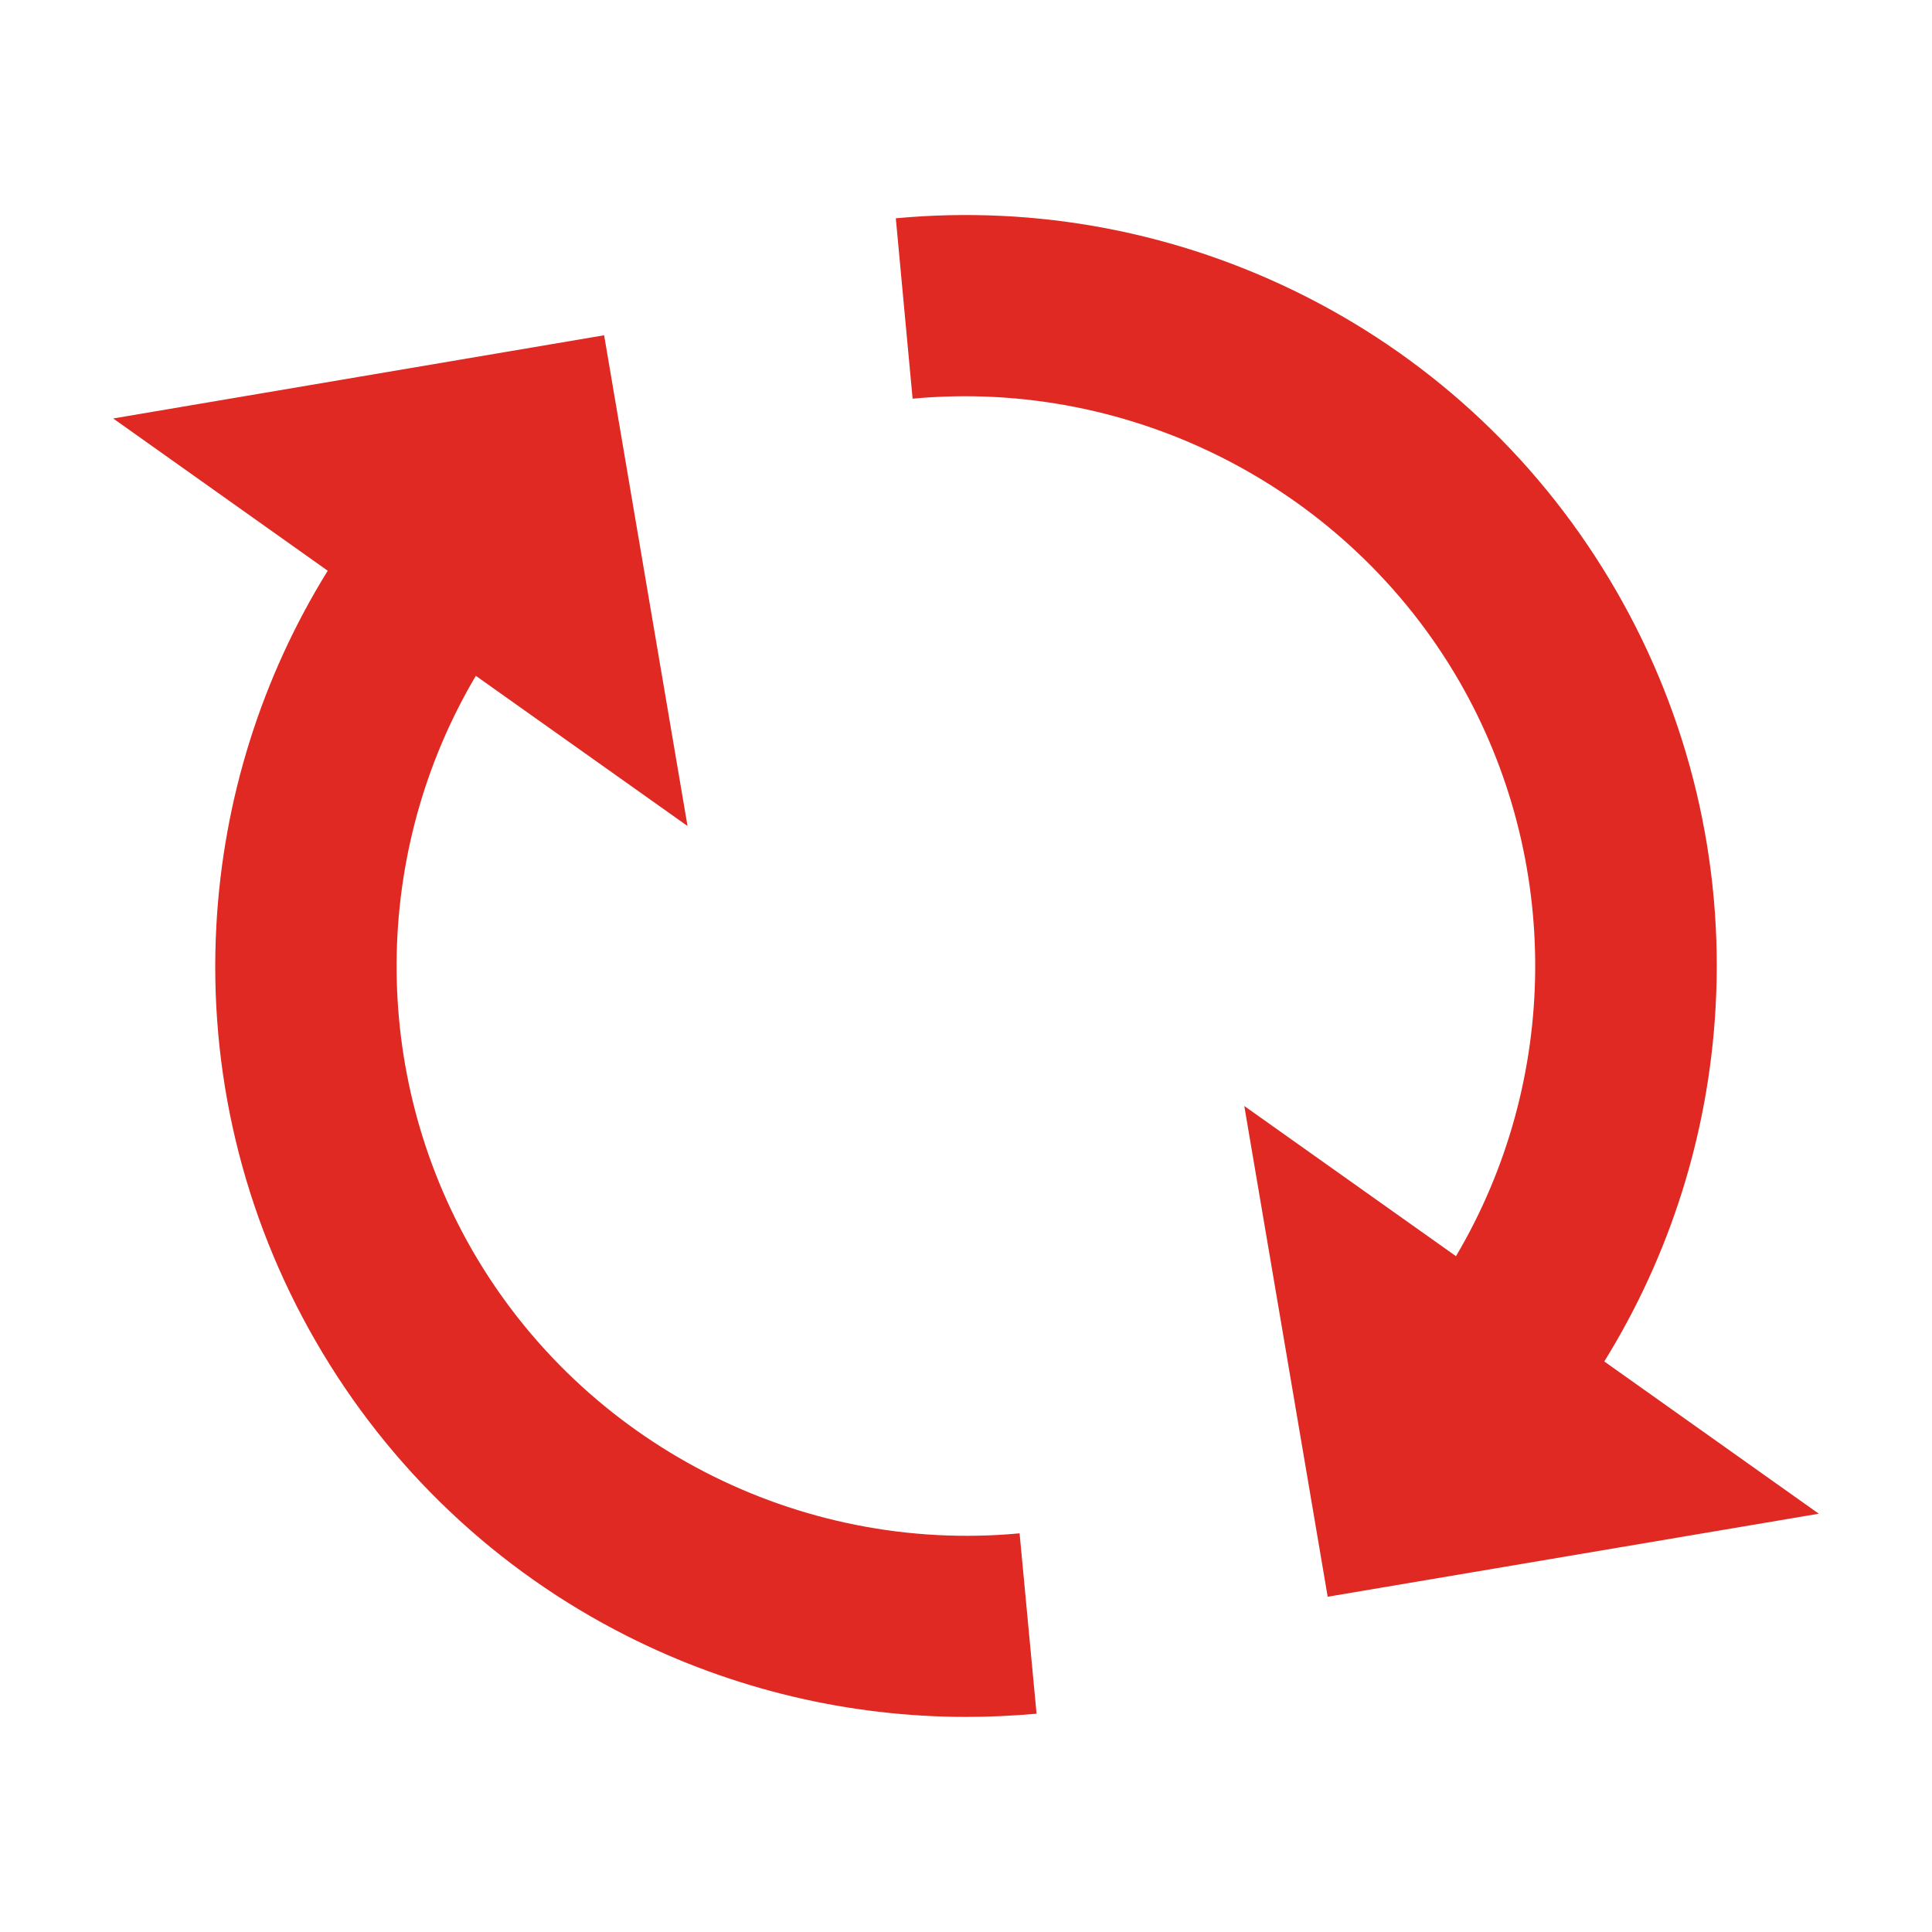 <?xml version="1.0" standalone="no"?><!DOCTYPE svg PUBLIC "-//W3C//DTD SVG 1.1//EN"
        "http://www.w3.org/Graphics/SVG/1.1/DTD/svg11.dtd">
<svg t="1656600476633" class="icon" viewBox="0 0 1024 1024" version="1.1" xmlns="http://www.w3.org/2000/svg" p-id="3308"
     width="128" height="128">
    <defs>
        <style type="text/css">@font-face { font-family: feedback-iconfont; src:
            url("//at.alicdn.com/t/font_1031158_u69w8yhxdu.woff2?t=1630033759944") format("woff2"),
            url("//at.alicdn.com/t/font_1031158_u69w8yhxdu.woff?t=1630033759944") format("woff"),
            url("//at.alicdn.com/t/font_1031158_u69w8yhxdu.ttf?t=1630033759944") format("truetype"); }
        </style>
    </defs>
    <path d="M250.5 663c-54.6-94.7-53.4-211.7 1.7-304.8l112.2 79.6-44.2-260.1L60 221.8l113.7 80.7c-35 56.5-55.3 120.9-59 187.7-4.3 77.2 13.9 153.6 52.7 220.8 38.8 67.2 95.8 121.2 164.9 156.1 56.1 28.3 117.6 42.9 179.9 42.9 12.4 0 24.8-0.6 37.2-1.7l-9-95.6c-117.3 11-231-47.8-289.9-149.7zM850.3 721.6c35-56.5 55.3-120.9 59-187.7 4.3-77.2-13.9-153.6-52.7-220.8-38.8-67.2-95.8-121.2-164.8-156.1-67.2-34-142.2-48.3-217-41.3l8.9 95.6c117.1-10.9 230.8 47.9 289.7 149.7 54.6 94.7 53.4 211.7-1.7 304.8l-112.2-79.6 44.2 260.1 260.3-44-113.7-80.7z"
          fill="#df2922" p-id="3309"></path>
</svg>
